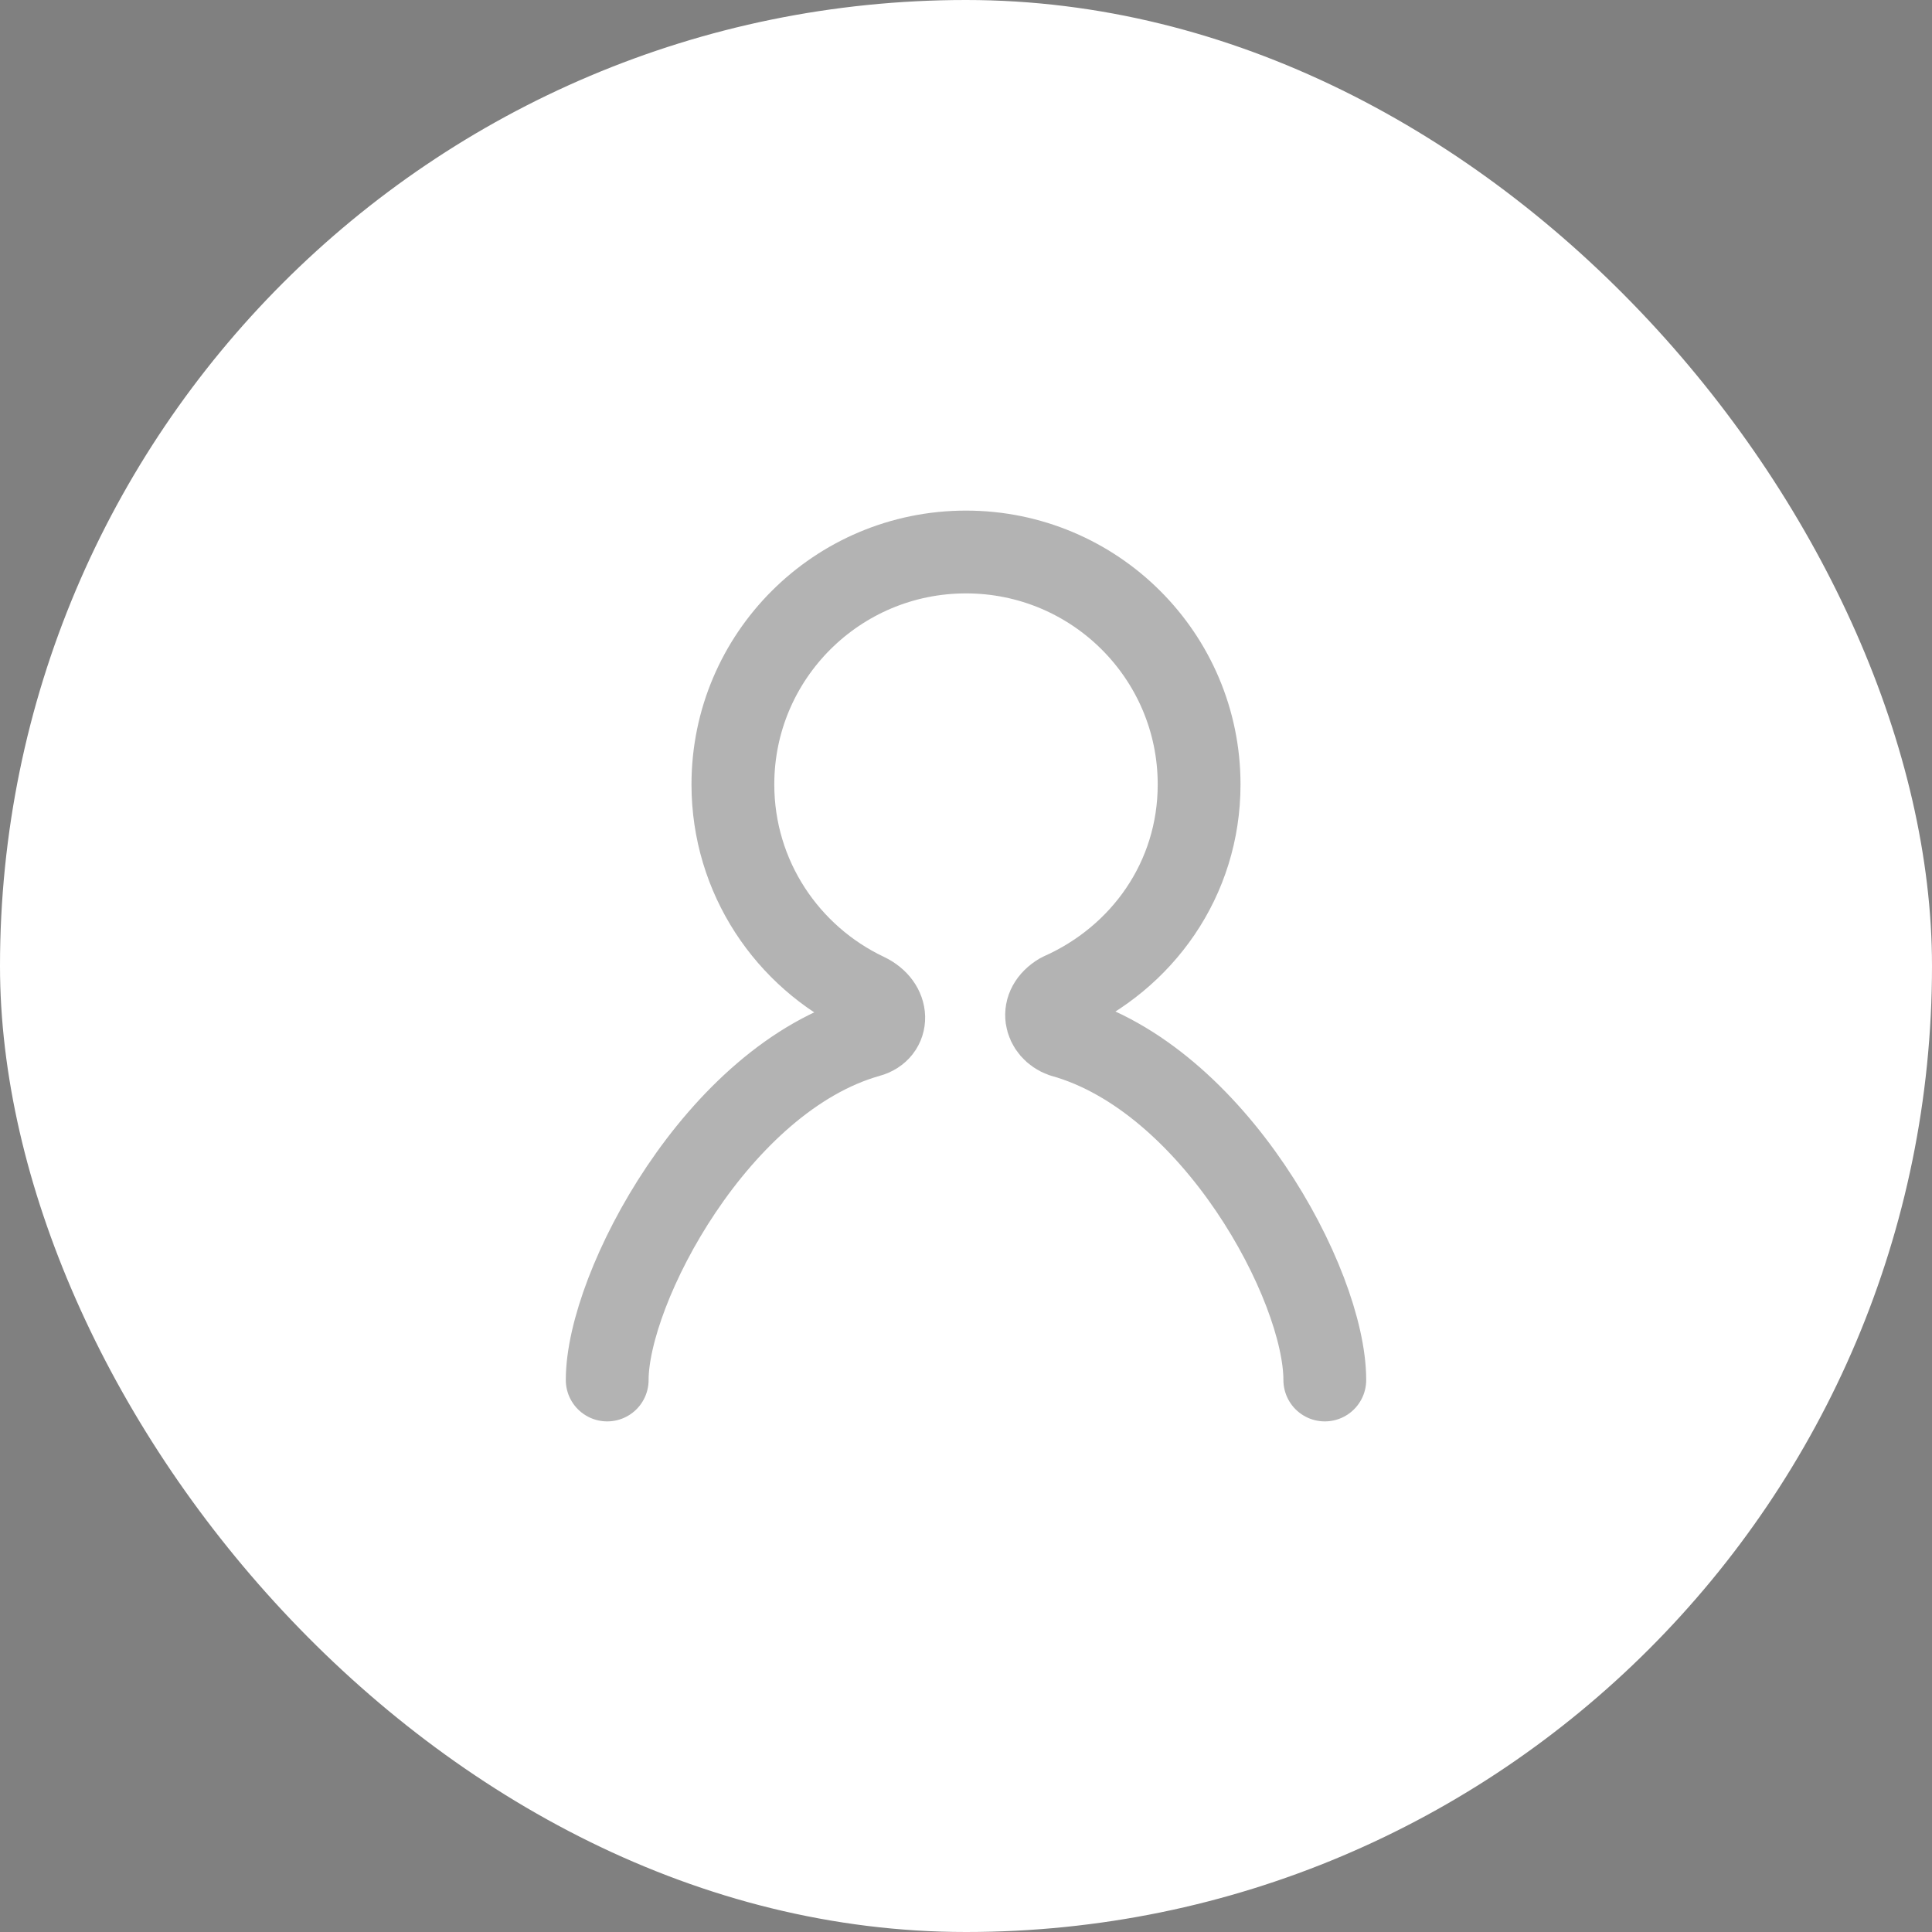 <svg width="35" height="35" viewBox="0 0 35 35" fill="none" xmlns="http://www.w3.org/2000/svg">
<rect x="0" y="0" width="35" height="35" fill="#808080" stroke="none"/>
<rect width="35" height="35" rx="17.5" fill="white"/>
<path d="M24 25C24 23.27 21.989 19.531 19.251 18.768C18.935 18.656 18.812 18.25 19.213 18.011C20.691 17.356 21.723 15.928 21.723 14.211C21.723 11.885 19.832 10 17.5 10C15.168 10 13.277 11.885 13.277 14.211C13.277 15.889 14.264 17.335 15.689 18.011C16.117 18.214 16.102 18.67 15.733 18.768C13.003 19.537 11 23.328 11 25" stroke="black" stroke-opacity="0.3" stroke-width="1.5" stroke-miterlimit="10" stroke-linecap="round" stroke-linejoin="round"/>
</svg>
